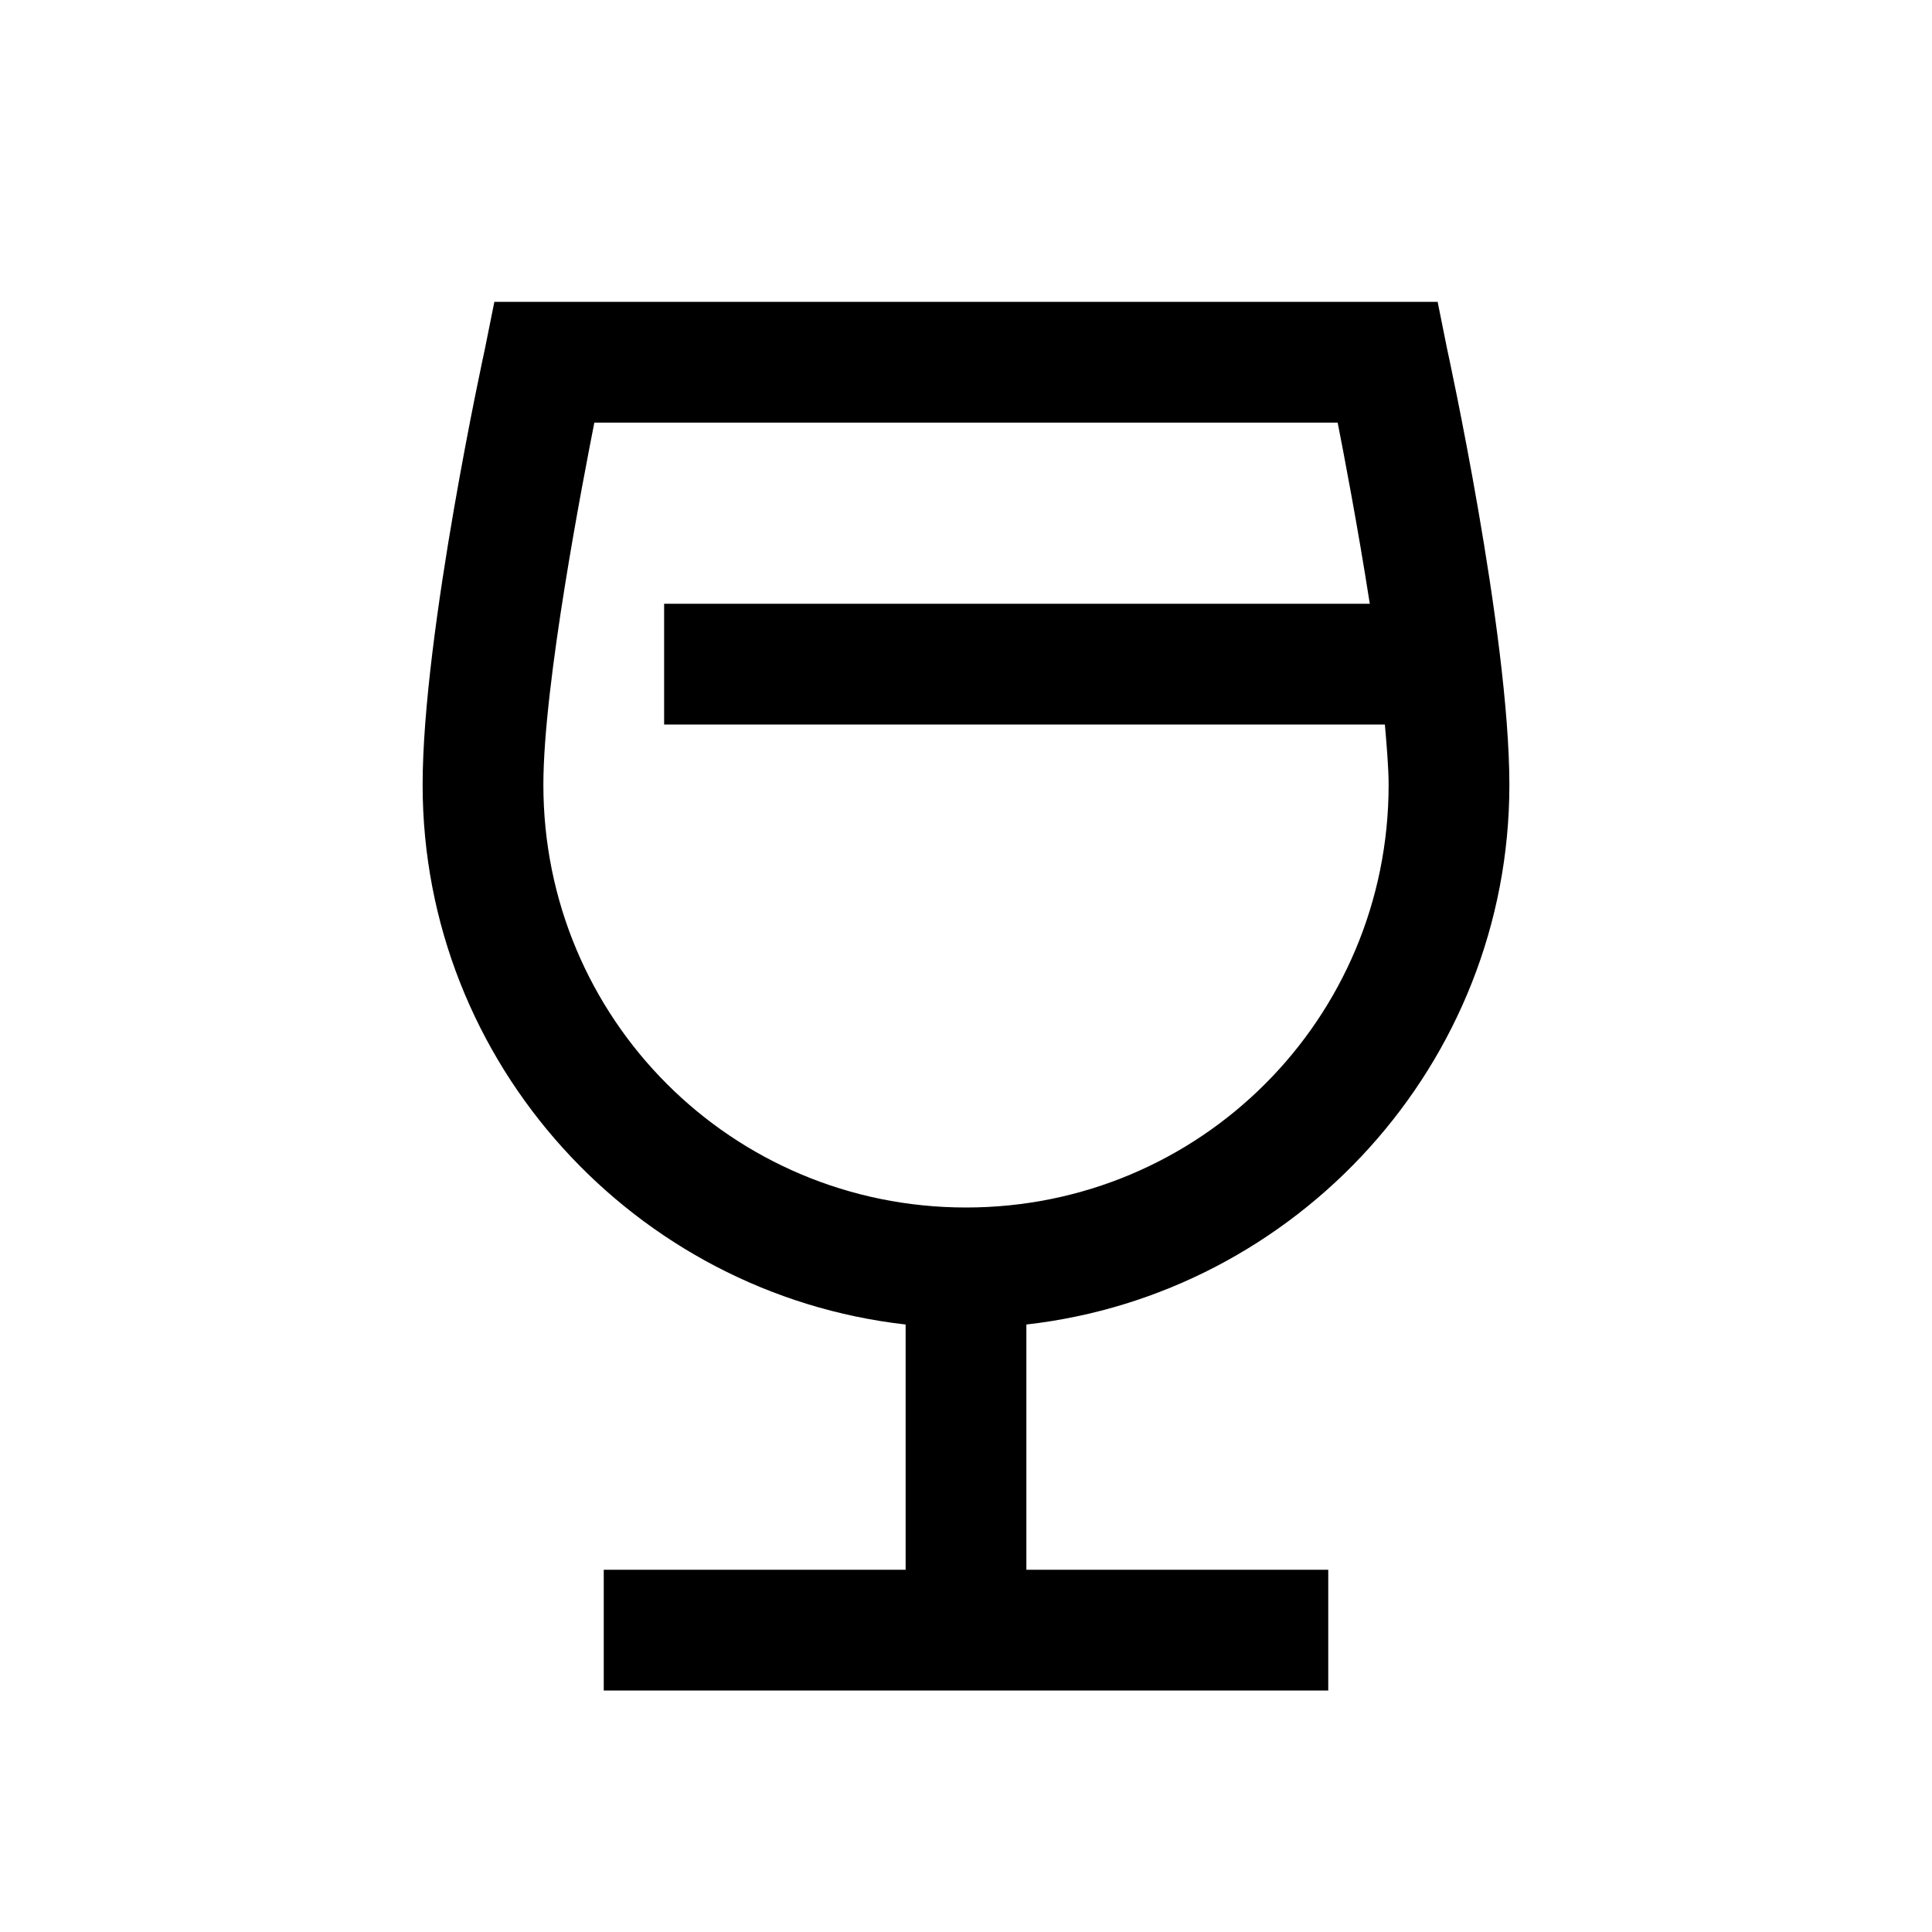 <?xml version="1.0"?>
<svg xmlns="http://www.w3.org/2000/svg" viewBox="0 0 32 32">
    <path style="text-indent:0;text-align:start;line-height:normal;text-transform:none;block-progression:tb;-inkscape-font-specification:Bitstream Vera Sans" d="M 8.188 5 L 8.031 5.781 C 8.031 5.781 7 10.49 7 13 C 7 17.616 10.516 21.431 15 21.938 L 15 26 L 10 26 L 10 28 L 22 28 L 22 26 L 17 26 L 17 21.938 C 21.484 21.431 25 17.616 25 13 C 25 10.485 23.969 5.781 23.969 5.781 L 23.812 5 L 23 5 L 9 5 L 8.188 5 z M 9.844 7 L 22.156 7 C 22.252 7.489 22.488 8.717 22.688 10 L 11 10 L 11 12 L 22.938 12 C 22.968 12.349 23 12.724 23 13 C 23 16.877 19.877 20 16 20 C 12.123 20 9 16.877 9 13 C 9 11.314 9.667 7.906 9.844 7 z" overflow="visible" font-family="Bitstream Vera Sans"/>
</svg>

